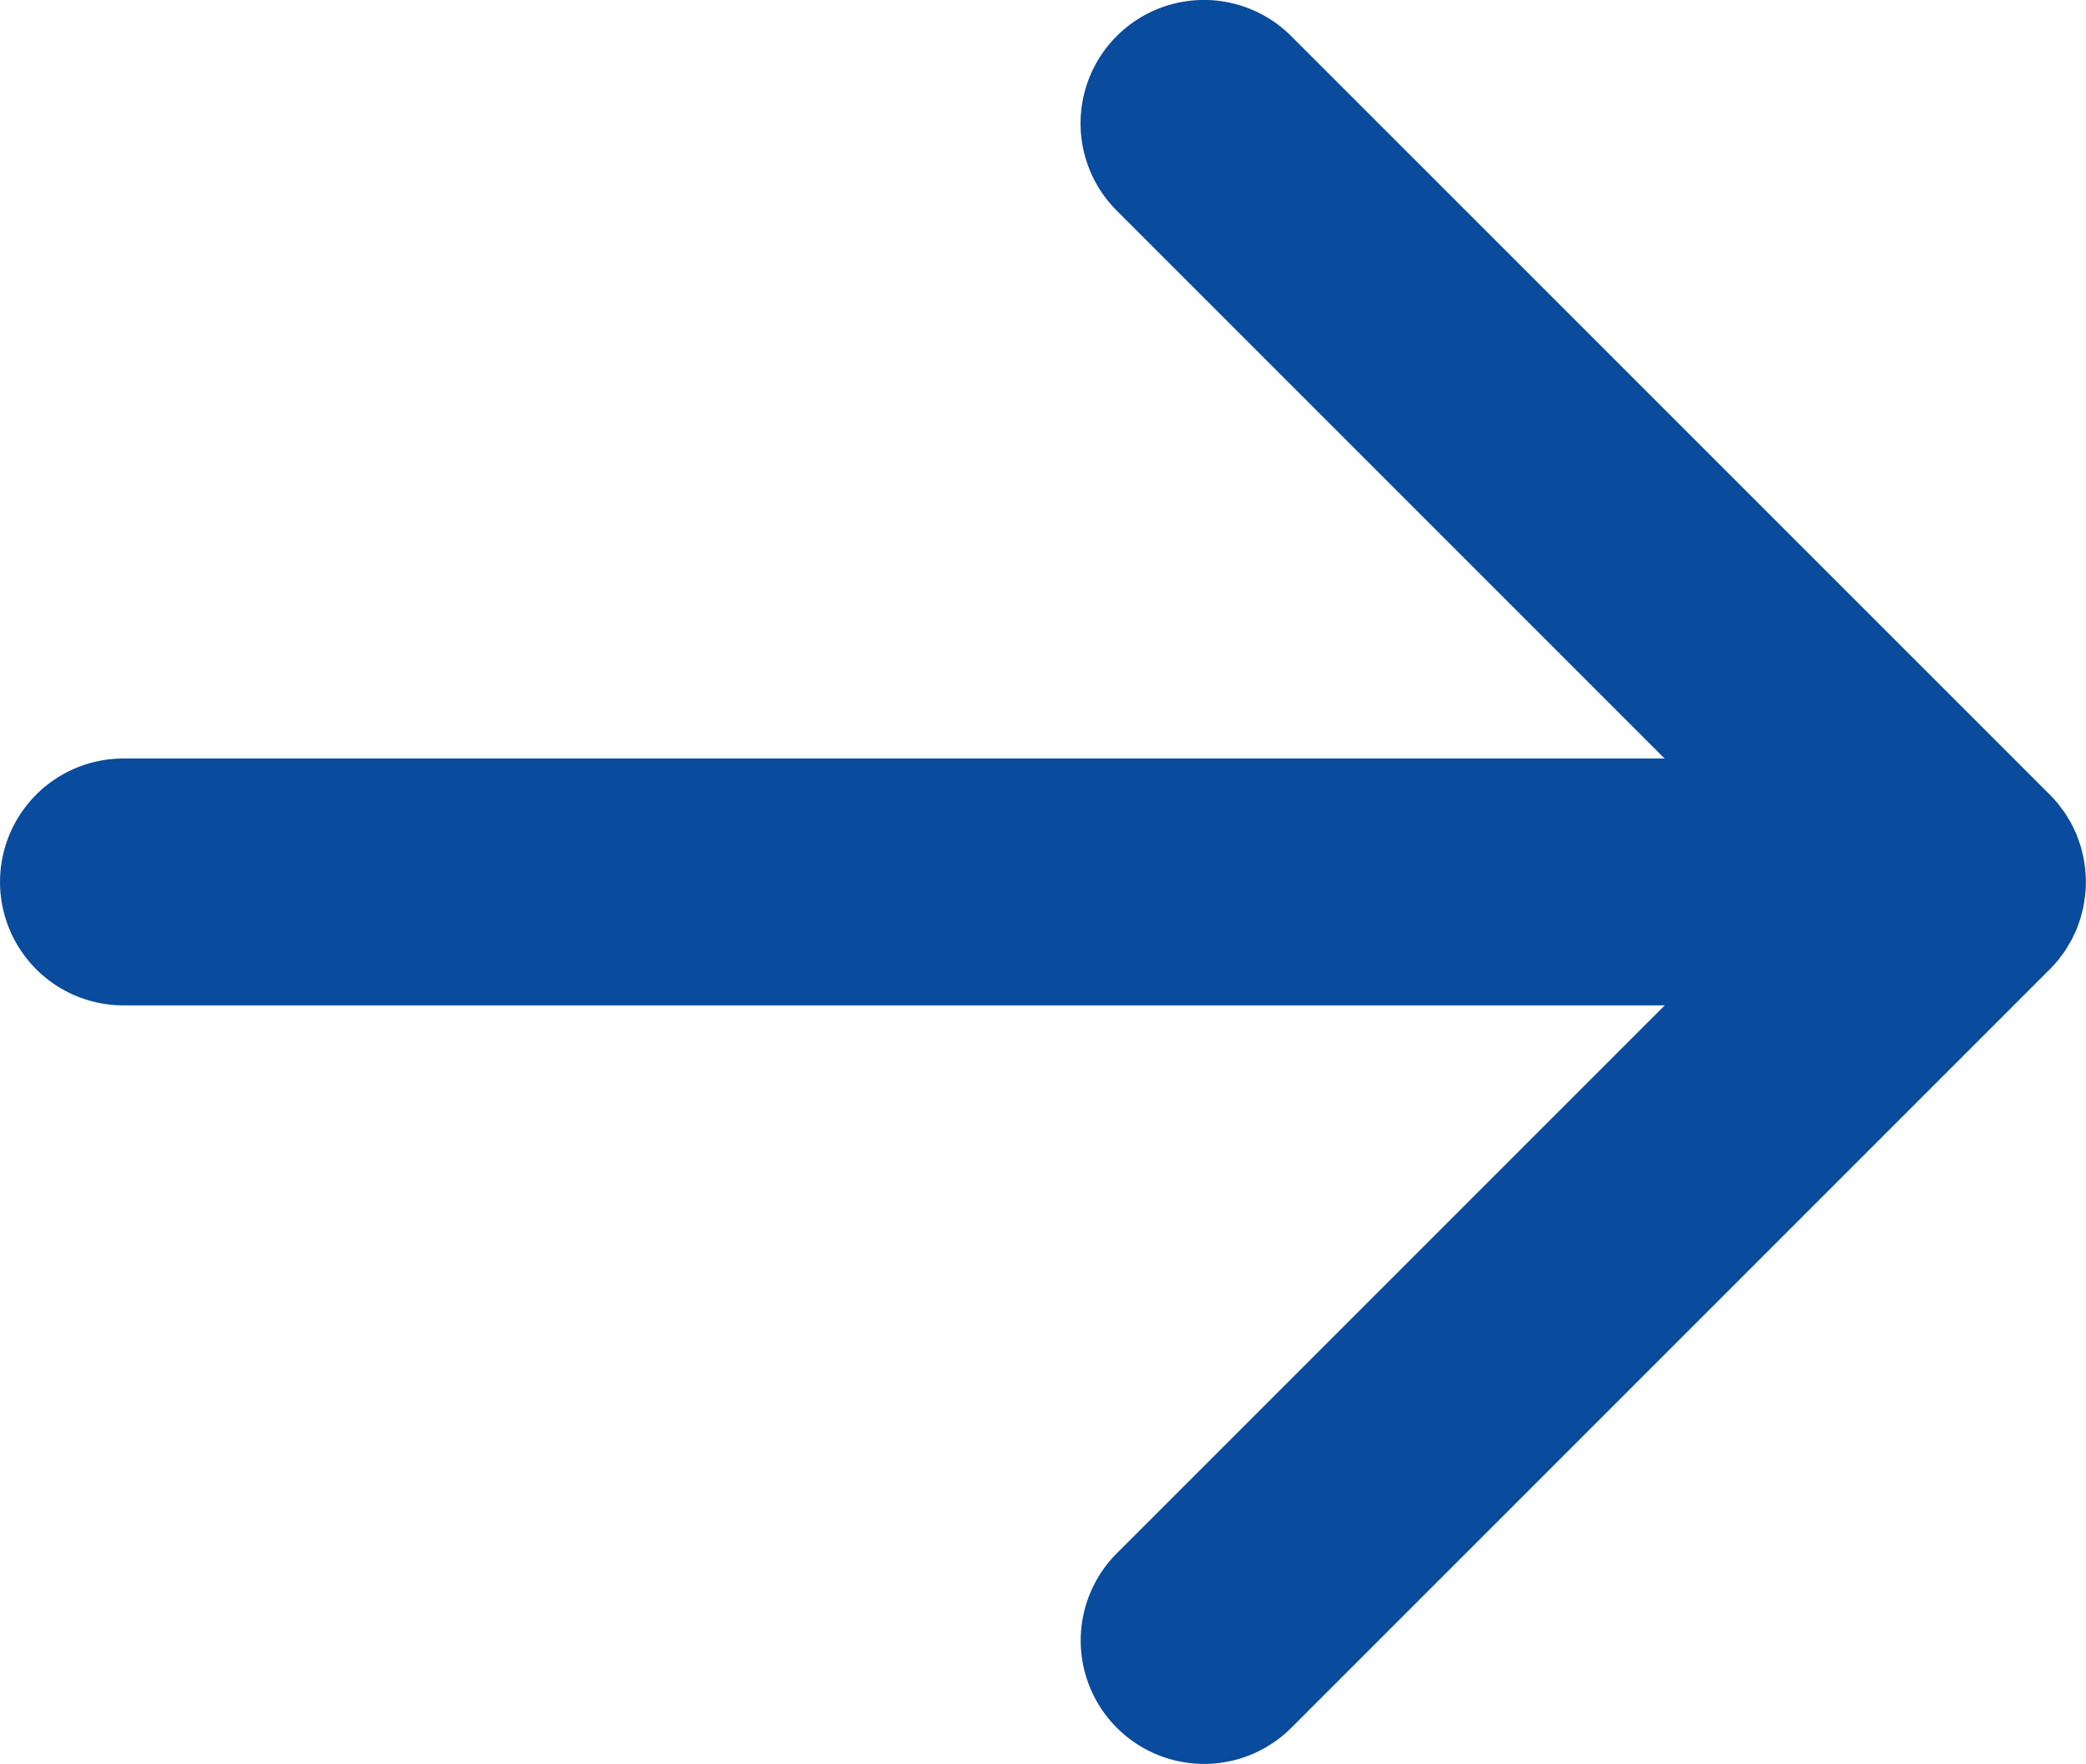 <svg xmlns="http://www.w3.org/2000/svg" width="27.794" height="23.504" viewBox="0 0 27.794 23.504">
  <g id="Group_10957" data-name="Group 10957" transform="translate(-1119.176 -1000.248)">
    <g id="Group_10917" data-name="Group 10917" transform="translate(1019.803 963.245)">
      <g id="Group_10763" data-name="Group 10763" transform="translate(99.373 37.003)">
        <path id="Path_9805" data-name="Path 9805" d="M126.838,49.738c.018-.023.036-.046.052-.071s.03-.048.044-.073.027-.043.039-.065.024-.051.037-.077.022-.046.032-.069.019-.05.027-.075.019-.051.026-.076.013-.051.02-.077.014-.053.019-.08.009-.06.014-.091.007-.045.009-.068a1.625,1.625,0,0,0,0-.325c0-.023-.006-.045-.009-.068s-.008-.061-.014-.091-.013-.053-.019-.079-.012-.051-.02-.077-.017-.051-.026-.076-.018-.051-.027-.076-.022-.046-.032-.069-.024-.052-.037-.077-.026-.044-.039-.065-.028-.049-.044-.073-.034-.047-.052-.07-.028-.04-.044-.059c-.035-.042-.071-.082-.109-.12L116.577,37.484a1.644,1.644,0,0,0-2.325,2.325l7.3,7.3H101.018a1.644,1.644,0,1,0,0,3.289h20.536l-7.3,7.3a1.644,1.644,0,1,0,2.325,2.325l10.108-10.108c.038-.038.074-.079.109-.12C126.81,49.778,126.824,49.758,126.838,49.738Z" transform="translate(-99.373 -37.003)" fill="#094b9c"/>
      </g>
    </g>
  </g>
</svg>

